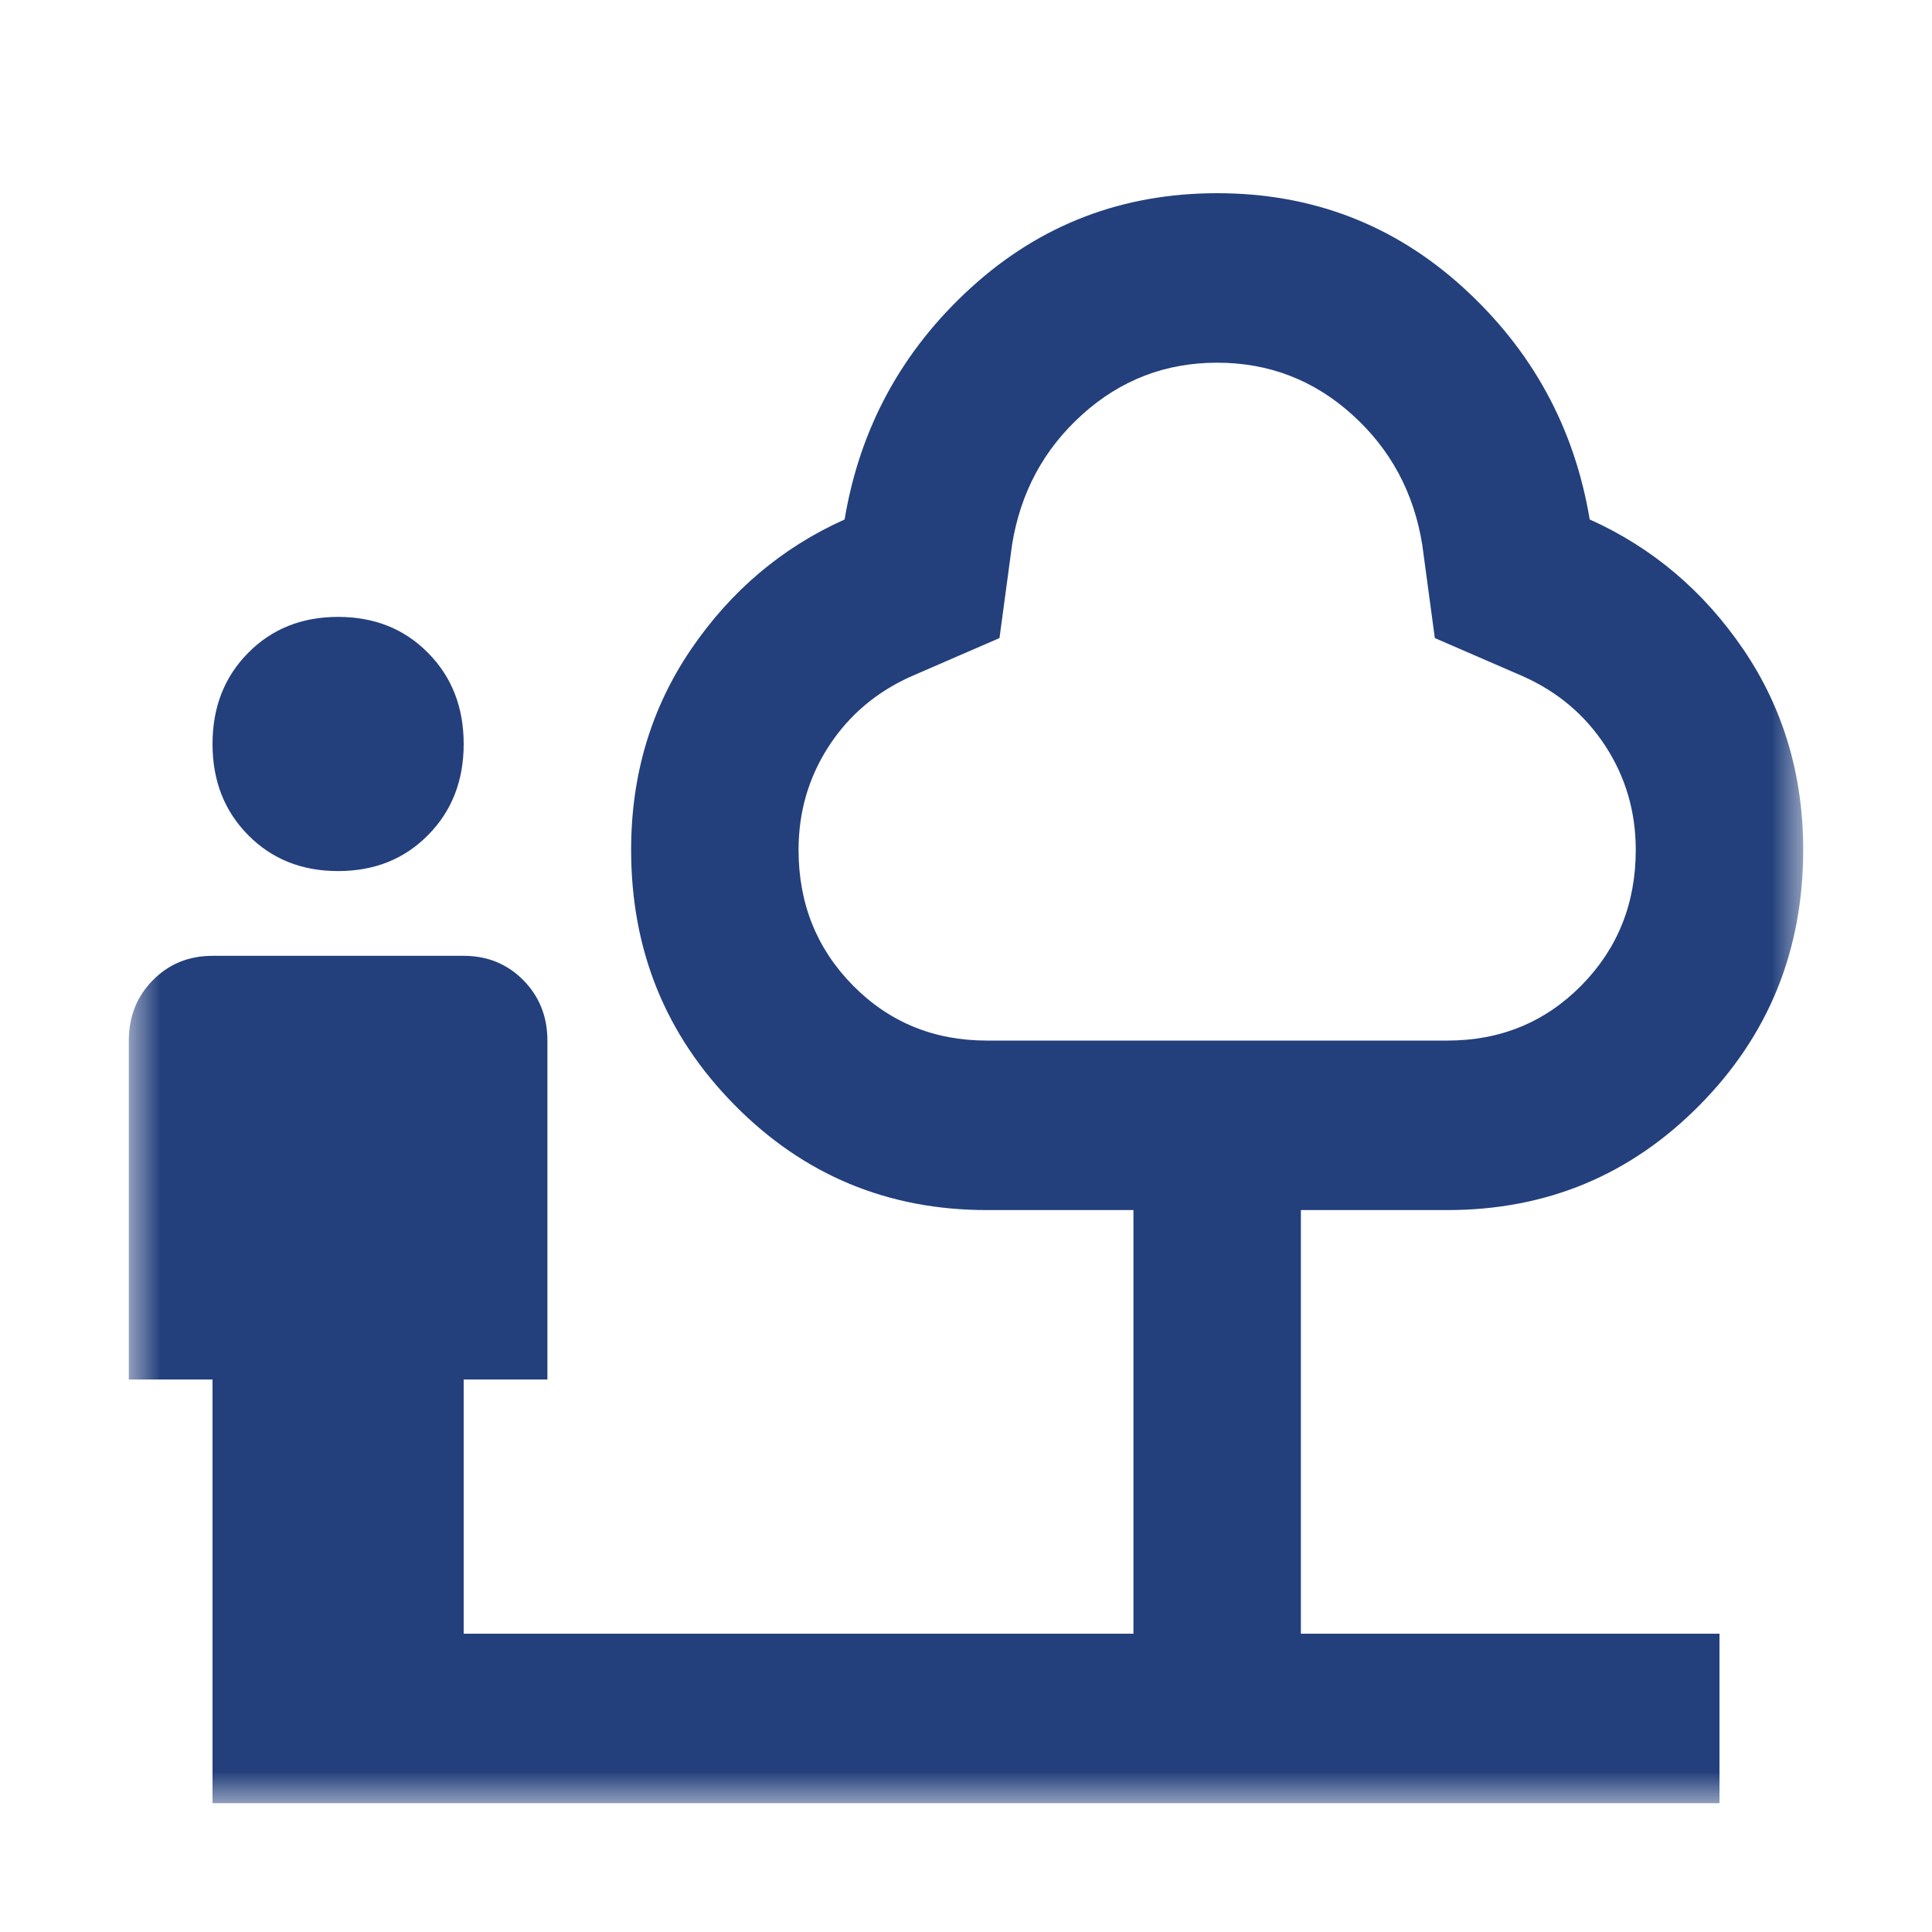 <svg width="30" height="30" viewBox="0 0 30 30" fill="none" xmlns="http://www.w3.org/2000/svg">
<mask id="mask0_1377_2380" style="mask-type:alpha" maskUnits="userSpaceOnUse" x="2" y="2" width="26" height="26">
<rect x="2" y="2" width="26" height="26" fill="#D9D9D9"/>
</mask>
<g mask="url(#mask0_1377_2380)">
<path d="M5.25 13.526C4.687 13.526 4.221 13.34 3.853 12.967C3.484 12.594 3.3 12.123 3.3 11.553C3.3 10.982 3.484 10.511 3.853 10.138C4.221 9.765 4.687 9.579 5.25 9.579C5.813 9.579 6.279 9.765 6.647 10.138C7.016 10.511 7.2 10.982 7.2 11.553C7.2 12.123 7.016 12.594 6.647 12.967C6.279 13.34 5.813 13.526 5.25 13.526ZM3.3 28V21.421H2V16.158C2 15.785 2.125 15.473 2.374 15.22C2.623 14.968 2.932 14.842 3.3 14.842H7.2C7.568 14.842 7.877 14.968 8.126 15.22C8.375 15.473 8.5 15.785 8.5 16.158V21.421H7.2V25.368H17.6V18.79H15.325C13.787 18.79 12.481 18.247 11.409 17.161C10.336 16.076 9.8 14.754 9.8 13.197C9.8 12.035 10.109 10.999 10.726 10.089C11.344 9.179 12.14 8.504 13.115 8.066C13.353 6.64 14.009 5.44 15.081 4.464C16.154 3.488 17.427 3 18.9 3C20.373 3 21.646 3.488 22.719 4.464C23.791 5.44 24.447 6.64 24.685 8.066C25.66 8.504 26.456 9.179 27.074 10.089C27.691 10.999 28 12.035 28 13.197C28 14.754 27.464 16.076 26.391 17.161C25.319 18.247 24.013 18.79 22.475 18.79H20.2V25.368H26.7V28H3.3ZM15.325 16.158H22.475C23.298 16.158 23.992 15.873 24.555 15.303C25.118 14.732 25.4 14.031 25.4 13.197C25.4 12.605 25.243 12.068 24.929 11.585C24.615 11.103 24.187 10.741 23.645 10.5L22.28 9.908L22.085 8.461C21.955 7.649 21.592 6.975 20.996 6.438C20.4 5.9 19.702 5.632 18.9 5.632C18.098 5.632 17.4 5.9 16.804 6.438C16.208 6.975 15.845 7.649 15.715 8.461L15.52 9.908L14.155 10.5C13.613 10.741 13.185 11.103 12.871 11.585C12.557 12.068 12.4 12.605 12.4 13.197C12.4 14.031 12.682 14.732 13.245 15.303C13.808 15.873 14.502 16.158 15.325 16.158Z" fill="#23407C"/>
</g>
</svg>
